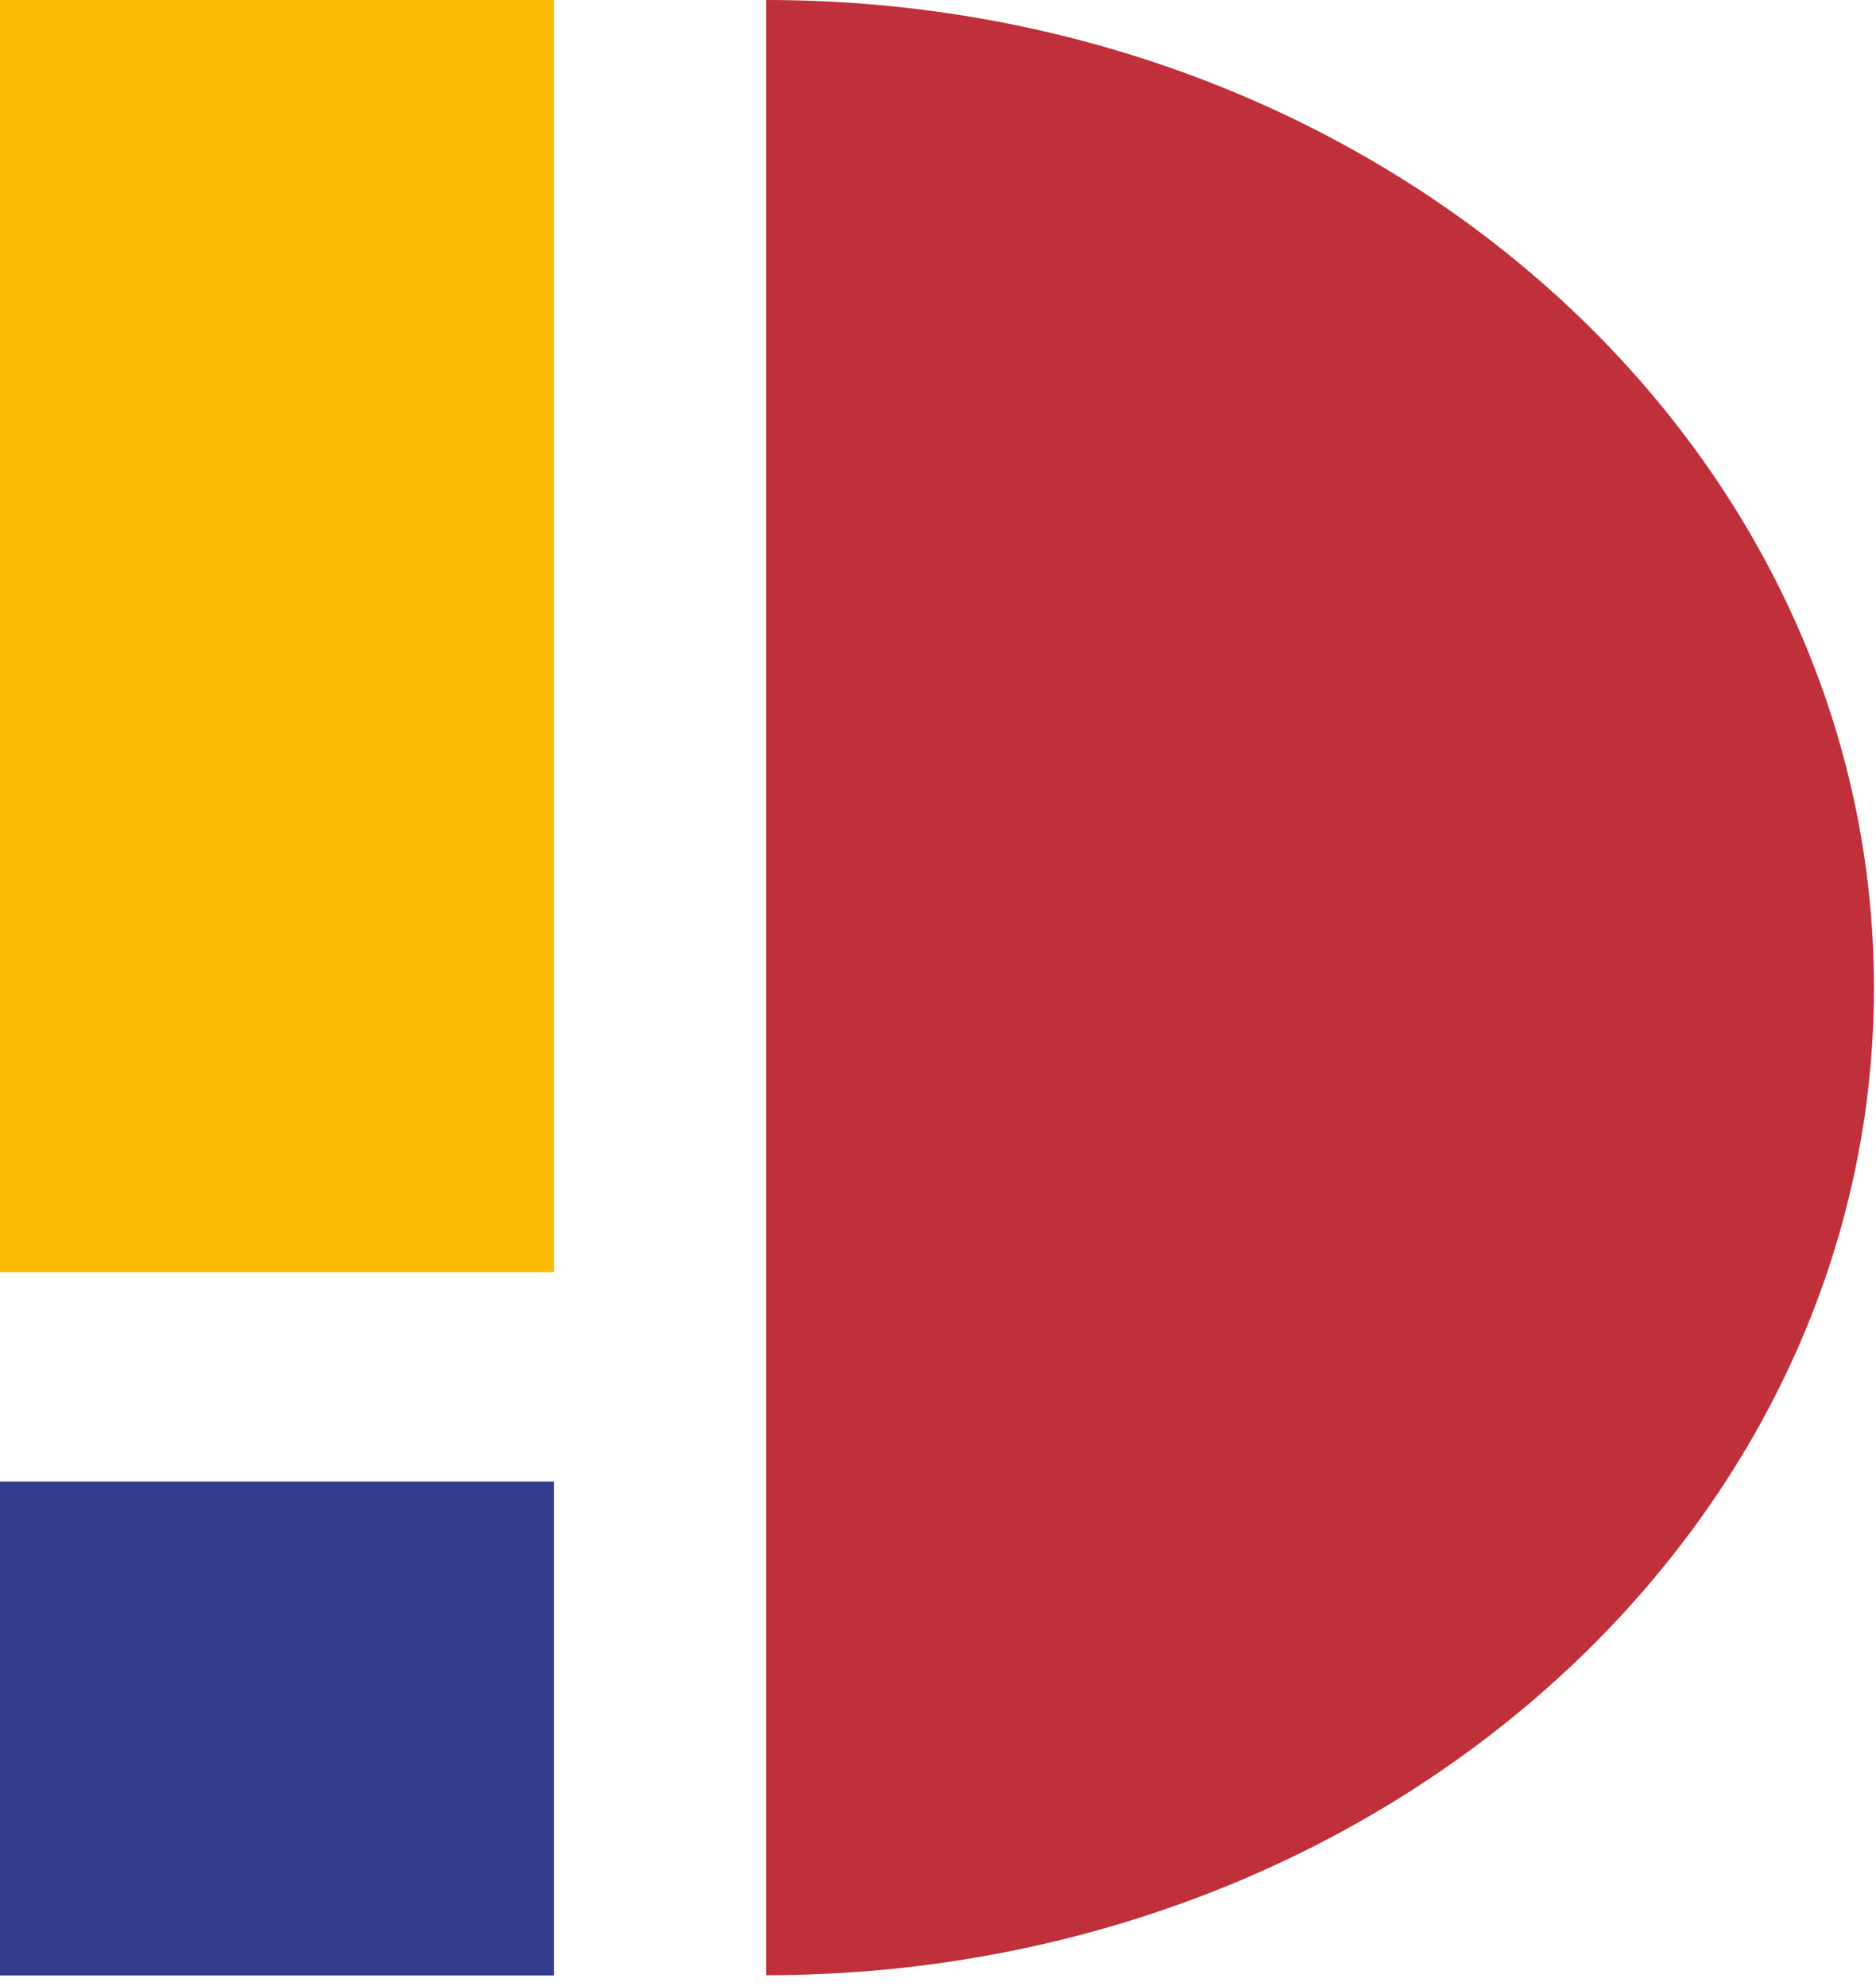 <?xml version="1.0" encoding="UTF-8"?> <svg xmlns="http://www.w3.org/2000/svg" width="68" height="72" viewBox="0 0 68 72" fill="none"><path d="M0 0H20.078V46.117H0V0Z" fill="#FBBB00"></path><path d="M0 53.711H20.078V71.615H0V53.711Z" fill="#323D8D"></path><path d="M27.773 0C49.949 0 67.925 16.03 67.925 35.804C67.925 55.577 49.949 71.607 27.773 71.607" fill="#BF303A"></path></svg> 